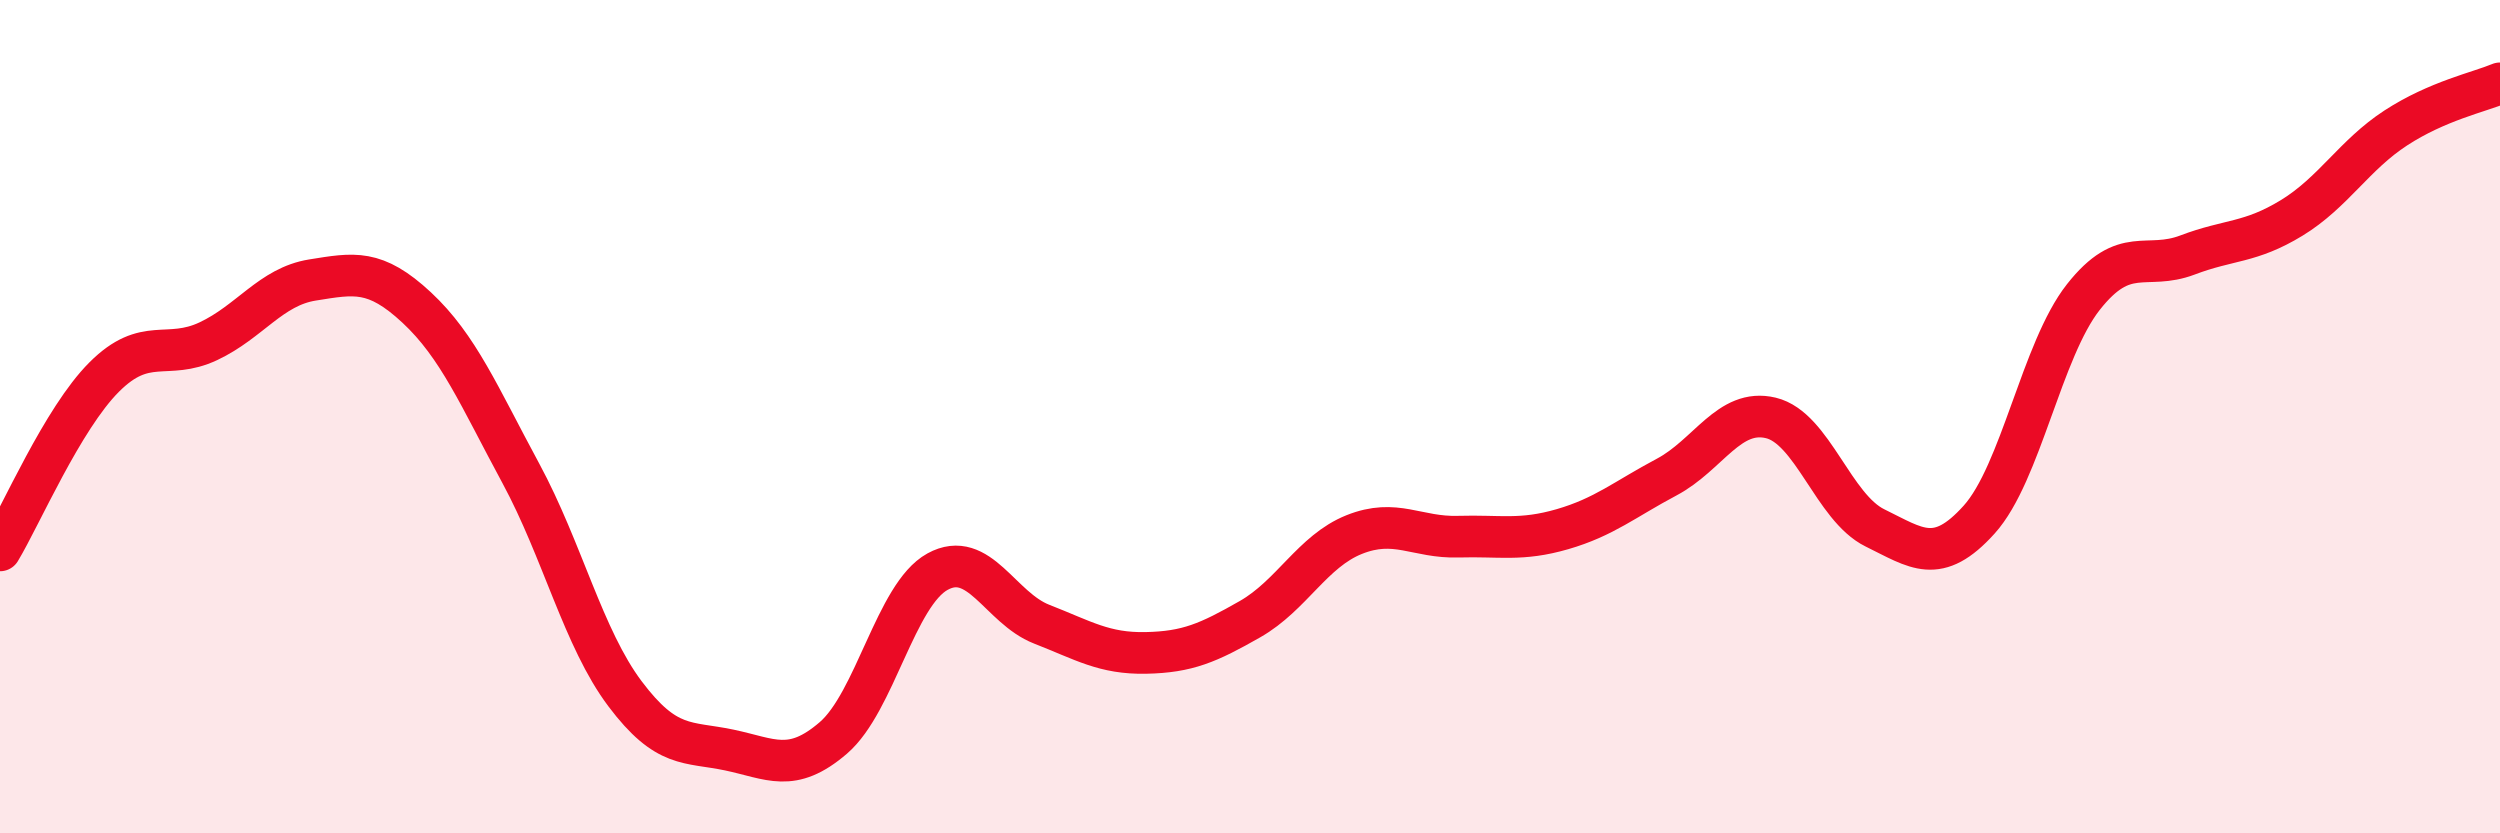 
    <svg width="60" height="20" viewBox="0 0 60 20" xmlns="http://www.w3.org/2000/svg">
      <path
        d="M 0,13.21 C 0.5,12.38 1.5,10.05 2.5,9.05 C 3.5,8.05 4,8.66 5,8.19 C 6,7.72 6.5,6.88 7.5,6.72 C 8.5,6.56 9,6.45 10,7.38 C 11,8.31 11.5,9.51 12.5,11.36 C 13.5,13.21 14,15.32 15,16.65 C 16,17.98 16.5,17.79 17.5,18 C 18.5,18.21 19,18.57 20,17.71 C 21,16.85 21.5,14.27 22.5,13.72 C 23.5,13.17 24,14.59 25,14.98 C 26,15.37 26.5,15.69 27.5,15.67 C 28.5,15.65 29,15.43 30,14.86 C 31,14.29 31.5,13.23 32.5,12.83 C 33.5,12.43 34,12.91 35,12.88 C 36,12.85 36.5,12.99 37.5,12.7 C 38.5,12.41 39,11.98 40,11.45 C 41,10.92 41.5,9.79 42.5,10.03 C 43.5,10.27 44,12.18 45,12.67 C 46,13.16 46.5,13.58 47.5,12.47 C 48.5,11.36 49,8.4 50,7.13 C 51,5.86 51.5,6.5 52.5,6.12 C 53.5,5.74 54,5.84 55,5.23 C 56,4.62 56.5,3.72 57.5,3.07 C 58.5,2.42 59.5,2.21 60,2L60 20L0 20Z"
        fill="#EB0A25"
        opacity="0.1"
        stroke-linecap="round"
        stroke-linejoin="round"
      />
      <path
        d="M 0,13.21 C 0.5,12.38 1.5,10.05 2.5,9.05 C 3.5,8.05 4,8.66 5,8.19 C 6,7.72 6.5,6.88 7.5,6.72 C 8.5,6.56 9,6.45 10,7.38 C 11,8.31 11.5,9.51 12.5,11.36 C 13.5,13.21 14,15.32 15,16.65 C 16,17.98 16.5,17.79 17.5,18 C 18.5,18.21 19,18.57 20,17.71 C 21,16.85 21.5,14.27 22.5,13.72 C 23.5,13.17 24,14.59 25,14.98 C 26,15.37 26.5,15.69 27.5,15.67 C 28.5,15.65 29,15.43 30,14.86 C 31,14.29 31.5,13.23 32.5,12.83 C 33.5,12.43 34,12.91 35,12.88 C 36,12.85 36.5,12.99 37.5,12.7 C 38.5,12.41 39,11.98 40,11.45 C 41,10.92 41.5,9.79 42.5,10.03 C 43.5,10.27 44,12.18 45,12.67 C 46,13.16 46.5,13.58 47.5,12.47 C 48.5,11.36 49,8.4 50,7.13 C 51,5.86 51.5,6.5 52.5,6.12 C 53.5,5.74 54,5.84 55,5.23 C 56,4.62 56.5,3.72 57.5,3.07 C 58.5,2.42 59.5,2.21 60,2"
        stroke="#EB0A25"
        stroke-width="1"
        fill="none"
        stroke-linecap="round"
        stroke-linejoin="round"
      />
    </svg>
  
